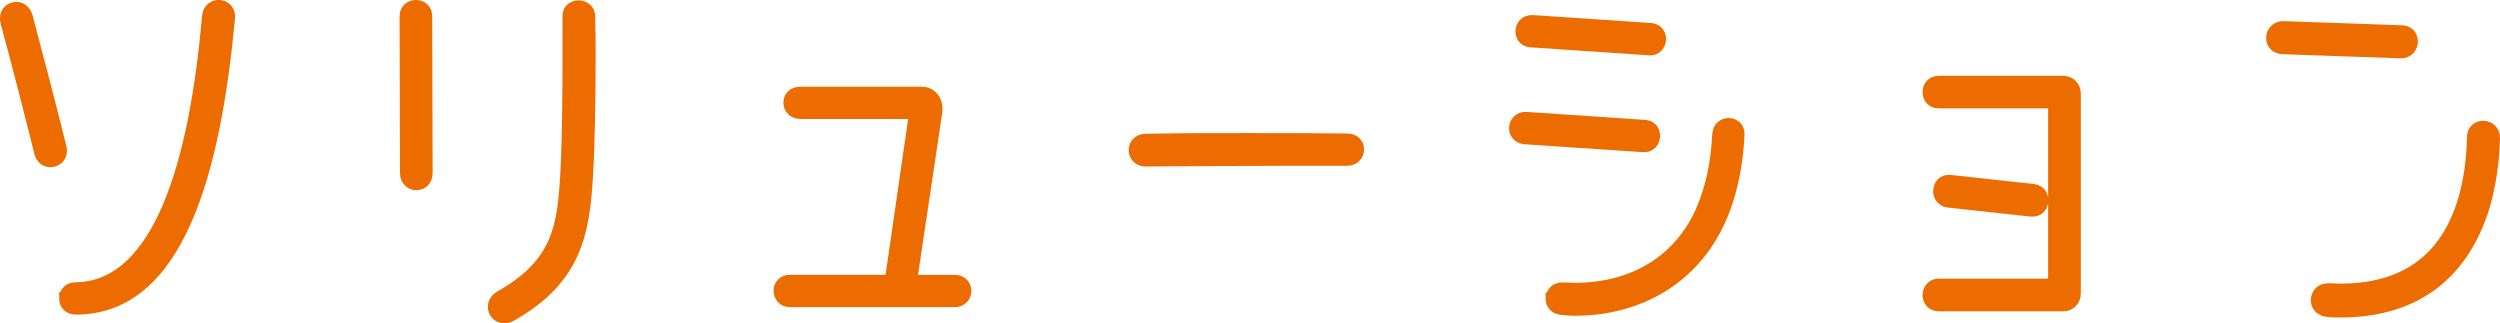<?xml version="1.0" encoding="UTF-8"?>
<svg id="_图层_2" data-name="图层 2" xmlns="http://www.w3.org/2000/svg" viewBox="0 0 305.06 39.45">
  <defs>
    <style>
      .cls-1 {
        fill: #ed6c00;
        stroke: #ed6c00;
        stroke-miterlimit: 10;
        stroke-width: 1.5px;
      }
    </style>
  </defs>
  <g id="text">
    <g>
      <path class="cls-1" d="M1.99,.98c.51,0,1.01,.32,1.24,1.01,1.29,4.83,2.94,11.18,4.14,16.01,.05,.14,.05,.28,.05,.41,0,.78-.64,1.24-1.29,1.24-.51,0-1.01-.32-1.2-1.01C3.79,14.05,2.13,7.56,.8,2.68c-.05-.18-.05-.32-.05-.46C.75,1.44,1.35,.98,1.99,.98ZM7.97,36.4c0-.6,.41-1.2,1.24-1.2,9.2-.09,14.4-12.42,16.19-33.22,.09-.83,.69-1.24,1.29-1.24,.64,0,1.33,.51,1.24,1.43-1.75,18.72-6.17,35.47-18.68,35.47-.87,0-1.29-.6-1.29-1.24Z"/>
      <path class="cls-1" d="M50.75,.75c.64,0,1.24,.41,1.24,1.24l.05,19.14c0,.87-.6,1.33-1.24,1.33-.6,0-1.24-.46-1.24-1.33l-.05-19.14c0-.83,.6-1.24,1.24-1.24Zm10.77,37.95c-.74,0-1.24-.6-1.24-1.24,0-.46,.23-.92,.78-1.24,7.08-4,7.68-8.56,8.05-14.81,.23-4,.28-9.71,.28-14.4V1.9c0-.74,.6-1.1,1.2-1.1,.64,0,1.29,.41,1.29,1.2,.05,1.43,.05,3.22,.05,5.2,0,4.69-.09,10.35-.32,14.26-.41,7.08-1.43,12.56-9.2,16.98-.32,.18-.6,.28-.87,.28Z"/>
      <path class="cls-1" d="M95.14,35.48c0-.6,.41-1.2,1.24-1.2h12.33l2.9-20.01s.05-.09,.05-.09c0-.28-.18-.41-.46-.41h-13.53c-.87,0-1.33-.64-1.33-1.24s.41-1.2,1.33-1.2h14.77c1.24,0,1.98,1.06,1.79,2.35l-3.08,20.61h5.34c.87,0,1.29,.6,1.29,1.2s-.41,1.24-1.29,1.24h-20.1c-.83,0-1.24-.64-1.24-1.24Z"/>
      <path class="cls-1" d="M138.47,18.32c0-.6,.46-1.24,1.29-1.24,3.59-.09,7.96-.09,12.33-.09s8.74,0,12.28,.05c.92,0,1.33,.6,1.33,1.2s-.46,1.24-1.33,1.24h-6.3c-6.17,0-13.07,.05-18.26,.09-.87,0-1.33-.6-1.33-1.24Z"/>
      <path class="cls-1" d="M186.27,14.41l14.45,.97c.74,.05,1.1,.6,1.1,1.2,0,.64-.46,1.33-1.33,1.24l-14.45-.97c-.78-.09-1.15-.64-1.15-1.2,0-.64,.51-1.33,1.38-1.24Zm.78-11.82l14.4,.97c.78,.09,1.1,.64,1.1,1.2,0,.64-.46,1.33-1.33,1.24l-14.4-.97c-.78-.05-1.15-.6-1.15-1.2,0-.64,.46-1.29,1.38-1.24Zm2.3,33.86c0-.64,.46-1.24,1.29-1.24,.55,0,1.01,.05,1.56,.05,7.45,0,13.75-3.77,16.19-11.46,.74-2.16,1.15-4.65,1.29-7.36,.05-.87,.64-1.29,1.24-1.29,.64,0,1.29,.46,1.2,1.33-.14,3.04-.64,5.7-1.43,8.14-2.9,8.83-10.26,13.16-18.54,13.16-.51,0-1.01-.05-1.52-.09-.87-.05-1.29-.64-1.29-1.24Z"/>
      <path class="cls-1" d="M235.35,35.99c0-.6,.41-1.24,1.24-1.24h13.57c.32,0,.51-.14,.51-.51V12.99c0-.32-.18-.51-.51-.51h-13.57c-.83,0-1.24-.6-1.24-1.24s.41-1.24,1.24-1.24h15.14c.83,0,1.43,.6,1.43,1.43v24.38c0,.83-.6,1.43-1.43,1.43h-15.14c-.83,0-1.24-.6-1.24-1.24Zm2.67-13.89l10.08,1.1c.78,.09,1.1,.69,1.1,1.24,0,.69-.46,1.33-1.38,1.24l-10.08-1.1c-.74-.09-1.1-.69-1.1-1.24,0-.69,.46-1.38,1.38-1.24Z"/>
      <path class="cls-1" d="M278.64,3.33l14.45,.51c.78,0,1.2,.6,1.2,1.2,0,.69-.46,1.33-1.33,1.33l-14.45-.51c-.83-.05-1.24-.6-1.24-1.24s.51-1.33,1.38-1.29Zm4.09,33.31c0-.69,.46-1.33,1.38-1.33,.51,0,.92,.05,1.43,.05,7.36,0,12.88-3.17,15.18-11.09,.64-2.25,1.01-4.78,1.06-7.54,0-.83,.6-1.24,1.2-1.24,.69,0,1.33,.46,1.33,1.38-.09,3.04-.51,5.8-1.24,8.28-2.76,8.97-9.11,12.84-17.48,12.84-.46,0-.92,0-1.43-.05-.97-.05-1.43-.64-1.43-1.29Z"/>
    </g>
  </g>
</svg>